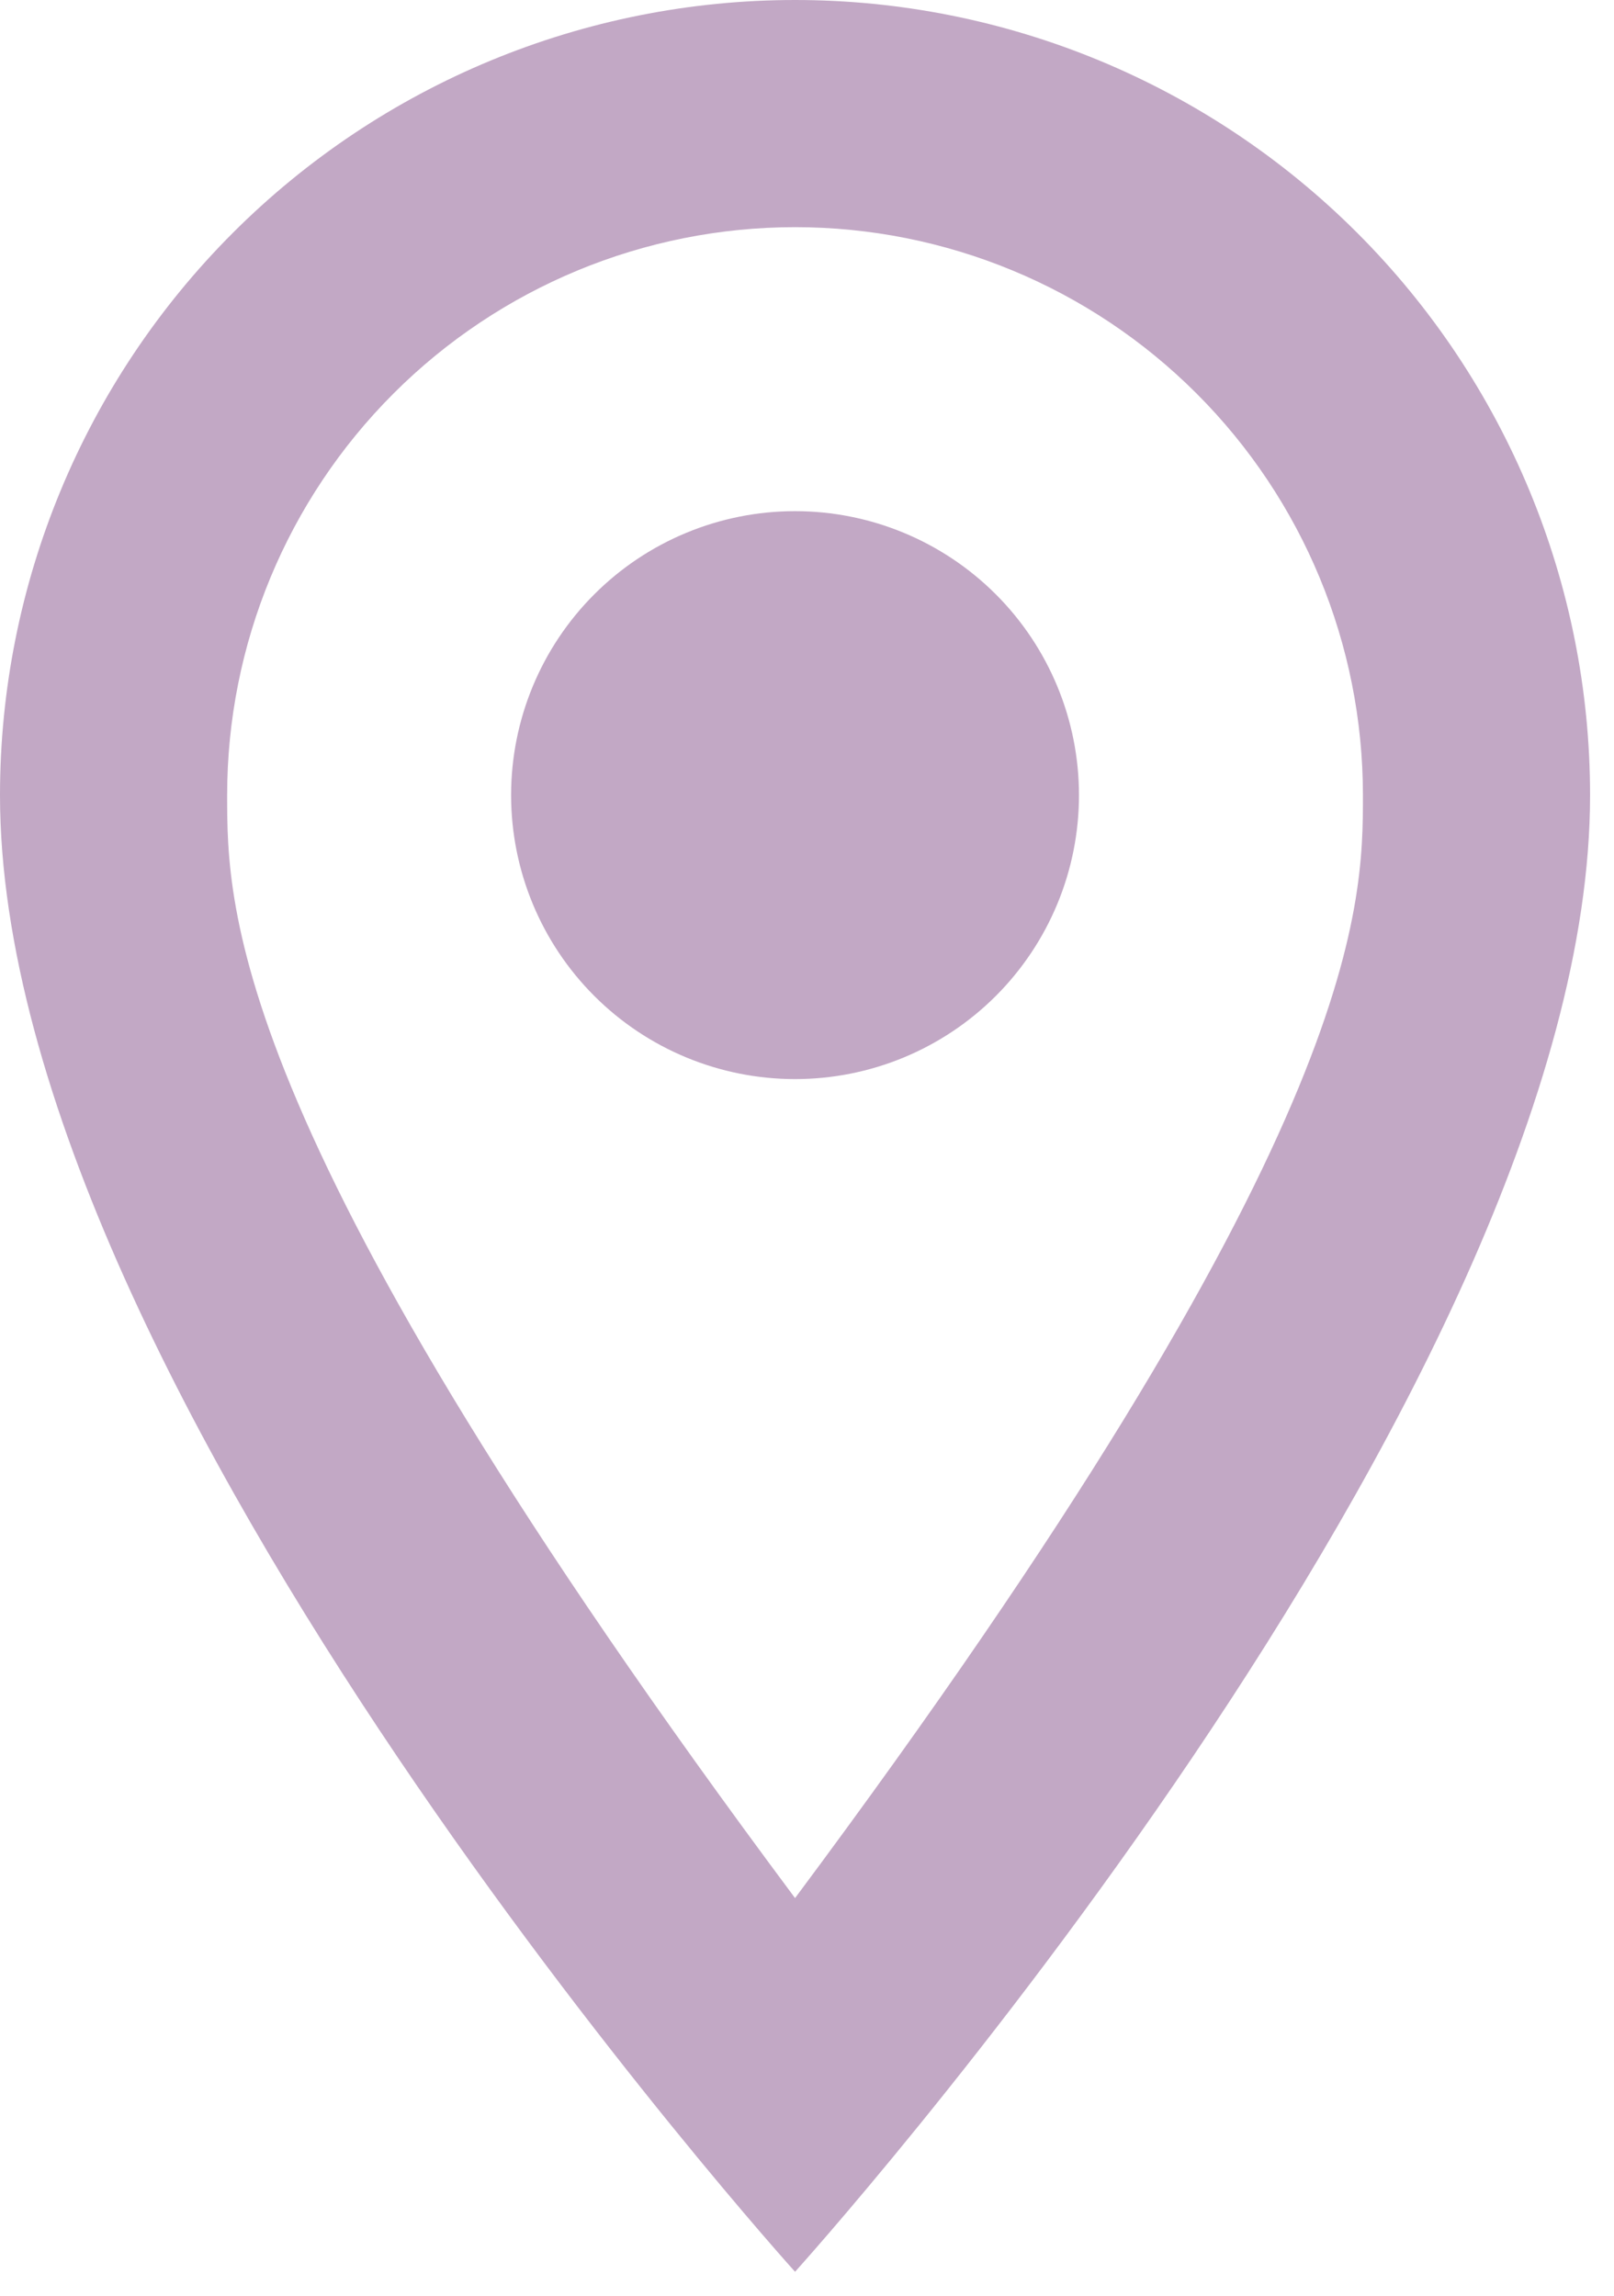 <?xml version="1.0" encoding="UTF-8"?> <svg xmlns="http://www.w3.org/2000/svg" width="45" height="64" viewBox="0 0 45 64" fill="none"><path d="M22.167 14.25C24.266 14.25 26.28 15.084 27.765 16.569C29.249 18.053 30.083 20.067 30.083 22.167C30.083 23.206 29.879 24.236 29.481 25.196C29.083 26.157 28.5 27.029 27.765 27.765C27.029 28.5 26.157 29.083 25.196 29.481C24.236 29.879 23.206 30.083 22.167 30.083C20.067 30.083 18.053 29.249 16.569 27.765C15.084 26.28 14.25 24.266 14.25 22.167C14.25 20.067 15.084 18.053 16.569 16.569C18.053 15.084 20.067 14.25 22.167 14.25ZM22.167 0C28.046 0 33.684 2.335 37.841 6.492C41.998 10.649 44.333 16.288 44.333 22.167C44.333 38.792 22.167 63.333 22.167 63.333C22.167 63.333 0 38.792 0 22.167C0 16.288 2.335 10.649 6.492 6.492C10.649 2.335 16.288 0 22.167 0ZM22.167 6.333C17.967 6.333 13.94 8.001 10.971 10.971C8.001 13.94 6.333 17.967 6.333 22.167C6.333 25.333 6.333 31.667 22.167 52.915C38 31.667 38 25.333 38 22.167C38 17.967 36.332 13.94 33.362 10.971C30.393 8.001 26.366 6.333 22.167 6.333Z" fill="#C2A8C5"></path></svg> 